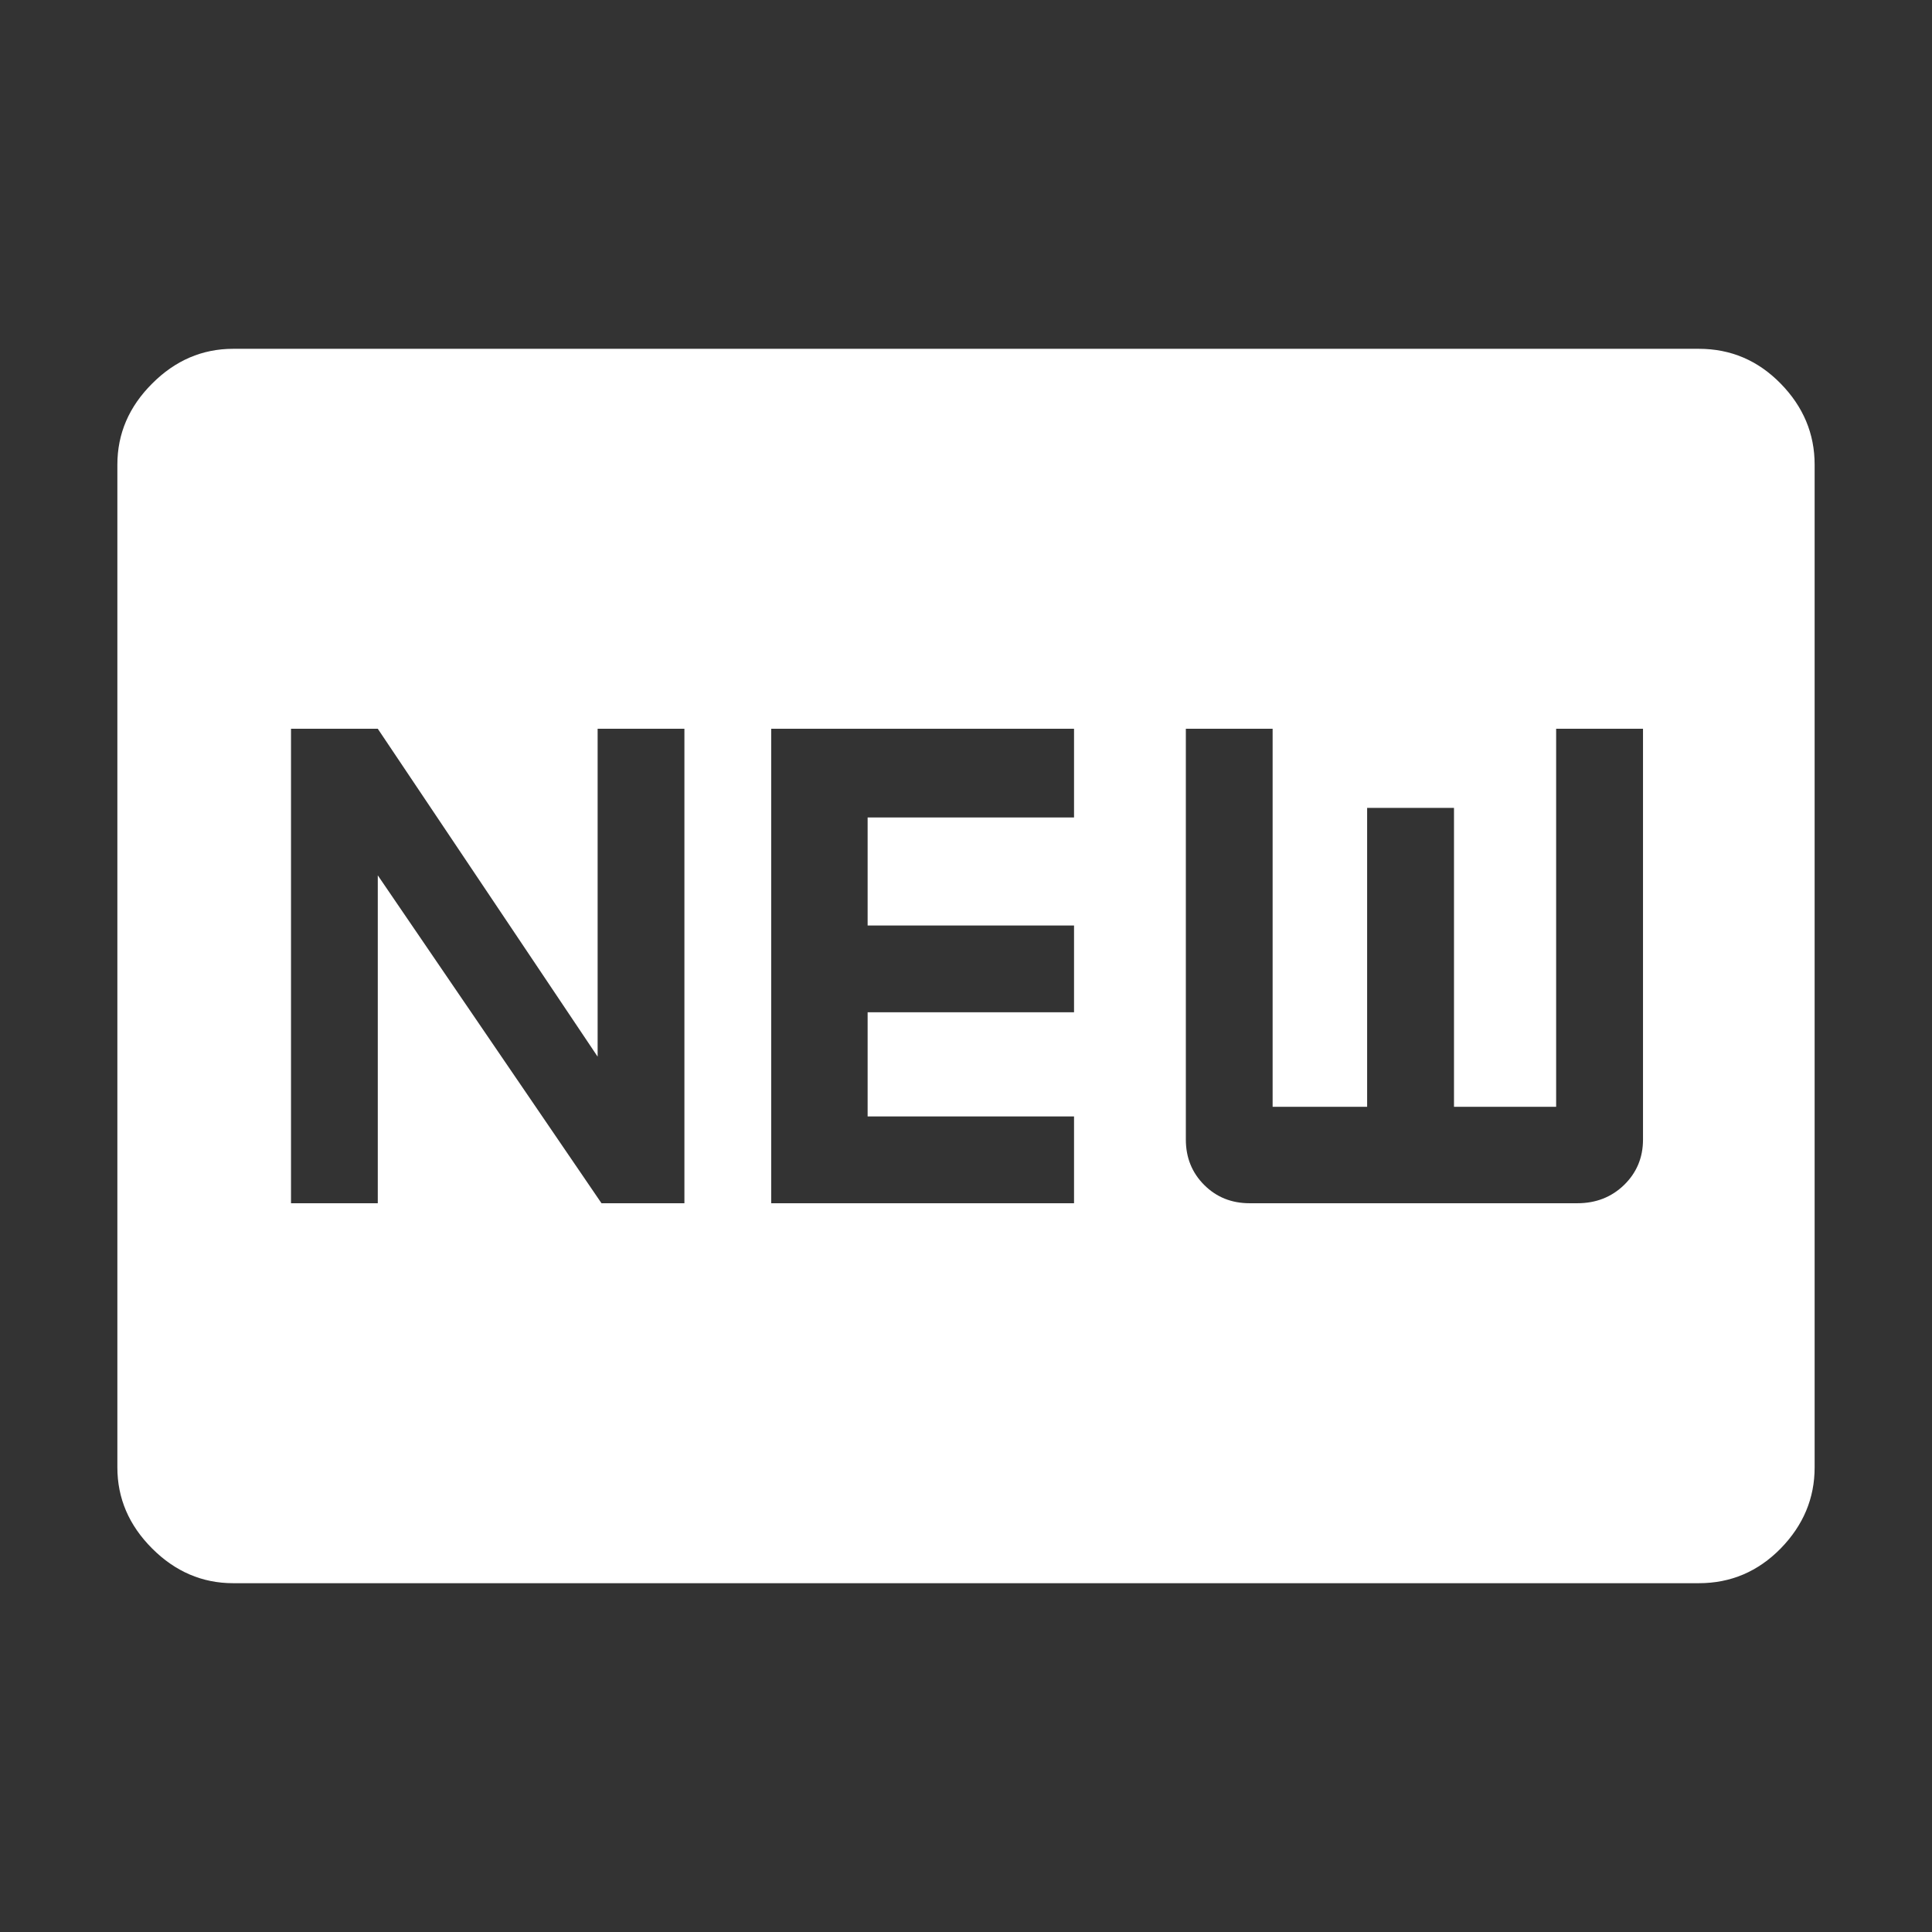 <svg width="24" height="24" viewBox="0 0 24 24" fill="none" xmlns="http://www.w3.org/2000/svg">
<rect x="0" y="0" width="24" height="24" fill="#333333" stroke="none"/>
<path d="M2.896 19.667C2.513 19.667 2.177 19.523 1.89 19.236C1.602 18.948 1.458 18.613 1.458 18.229V5.771C1.458 5.388 1.602 5.052 1.89 4.765C2.177 4.477 2.513 4.333 2.896 4.333H21.104C21.5 4.333 21.838 4.477 22.12 4.765C22.401 5.052 22.542 5.388 22.542 5.771V18.229C22.542 18.613 22.401 18.948 22.12 19.236C21.838 19.523 21.5 19.667 21.104 19.667H2.896ZM3.615 14.947H4.693V10.874L7.472 14.947H8.502V9.053H7.424V13.126L4.693 9.053H3.615V14.947ZM9.58 14.947H13.342V13.869H10.778V12.575H13.342V11.497H10.778V10.155H13.342V9.053H9.58V14.947ZM15.522 14.947H19.595C19.826 14.947 20.019 14.871 20.175 14.72C20.331 14.568 20.41 14.38 20.41 14.156V9.053H19.331V13.749H18.062V10.036H16.983V13.749H15.809V9.053H14.731V14.156C14.731 14.38 14.807 14.568 14.959 14.72C15.11 14.871 15.298 14.947 15.522 14.947Z" fill="white"/>
</svg>
